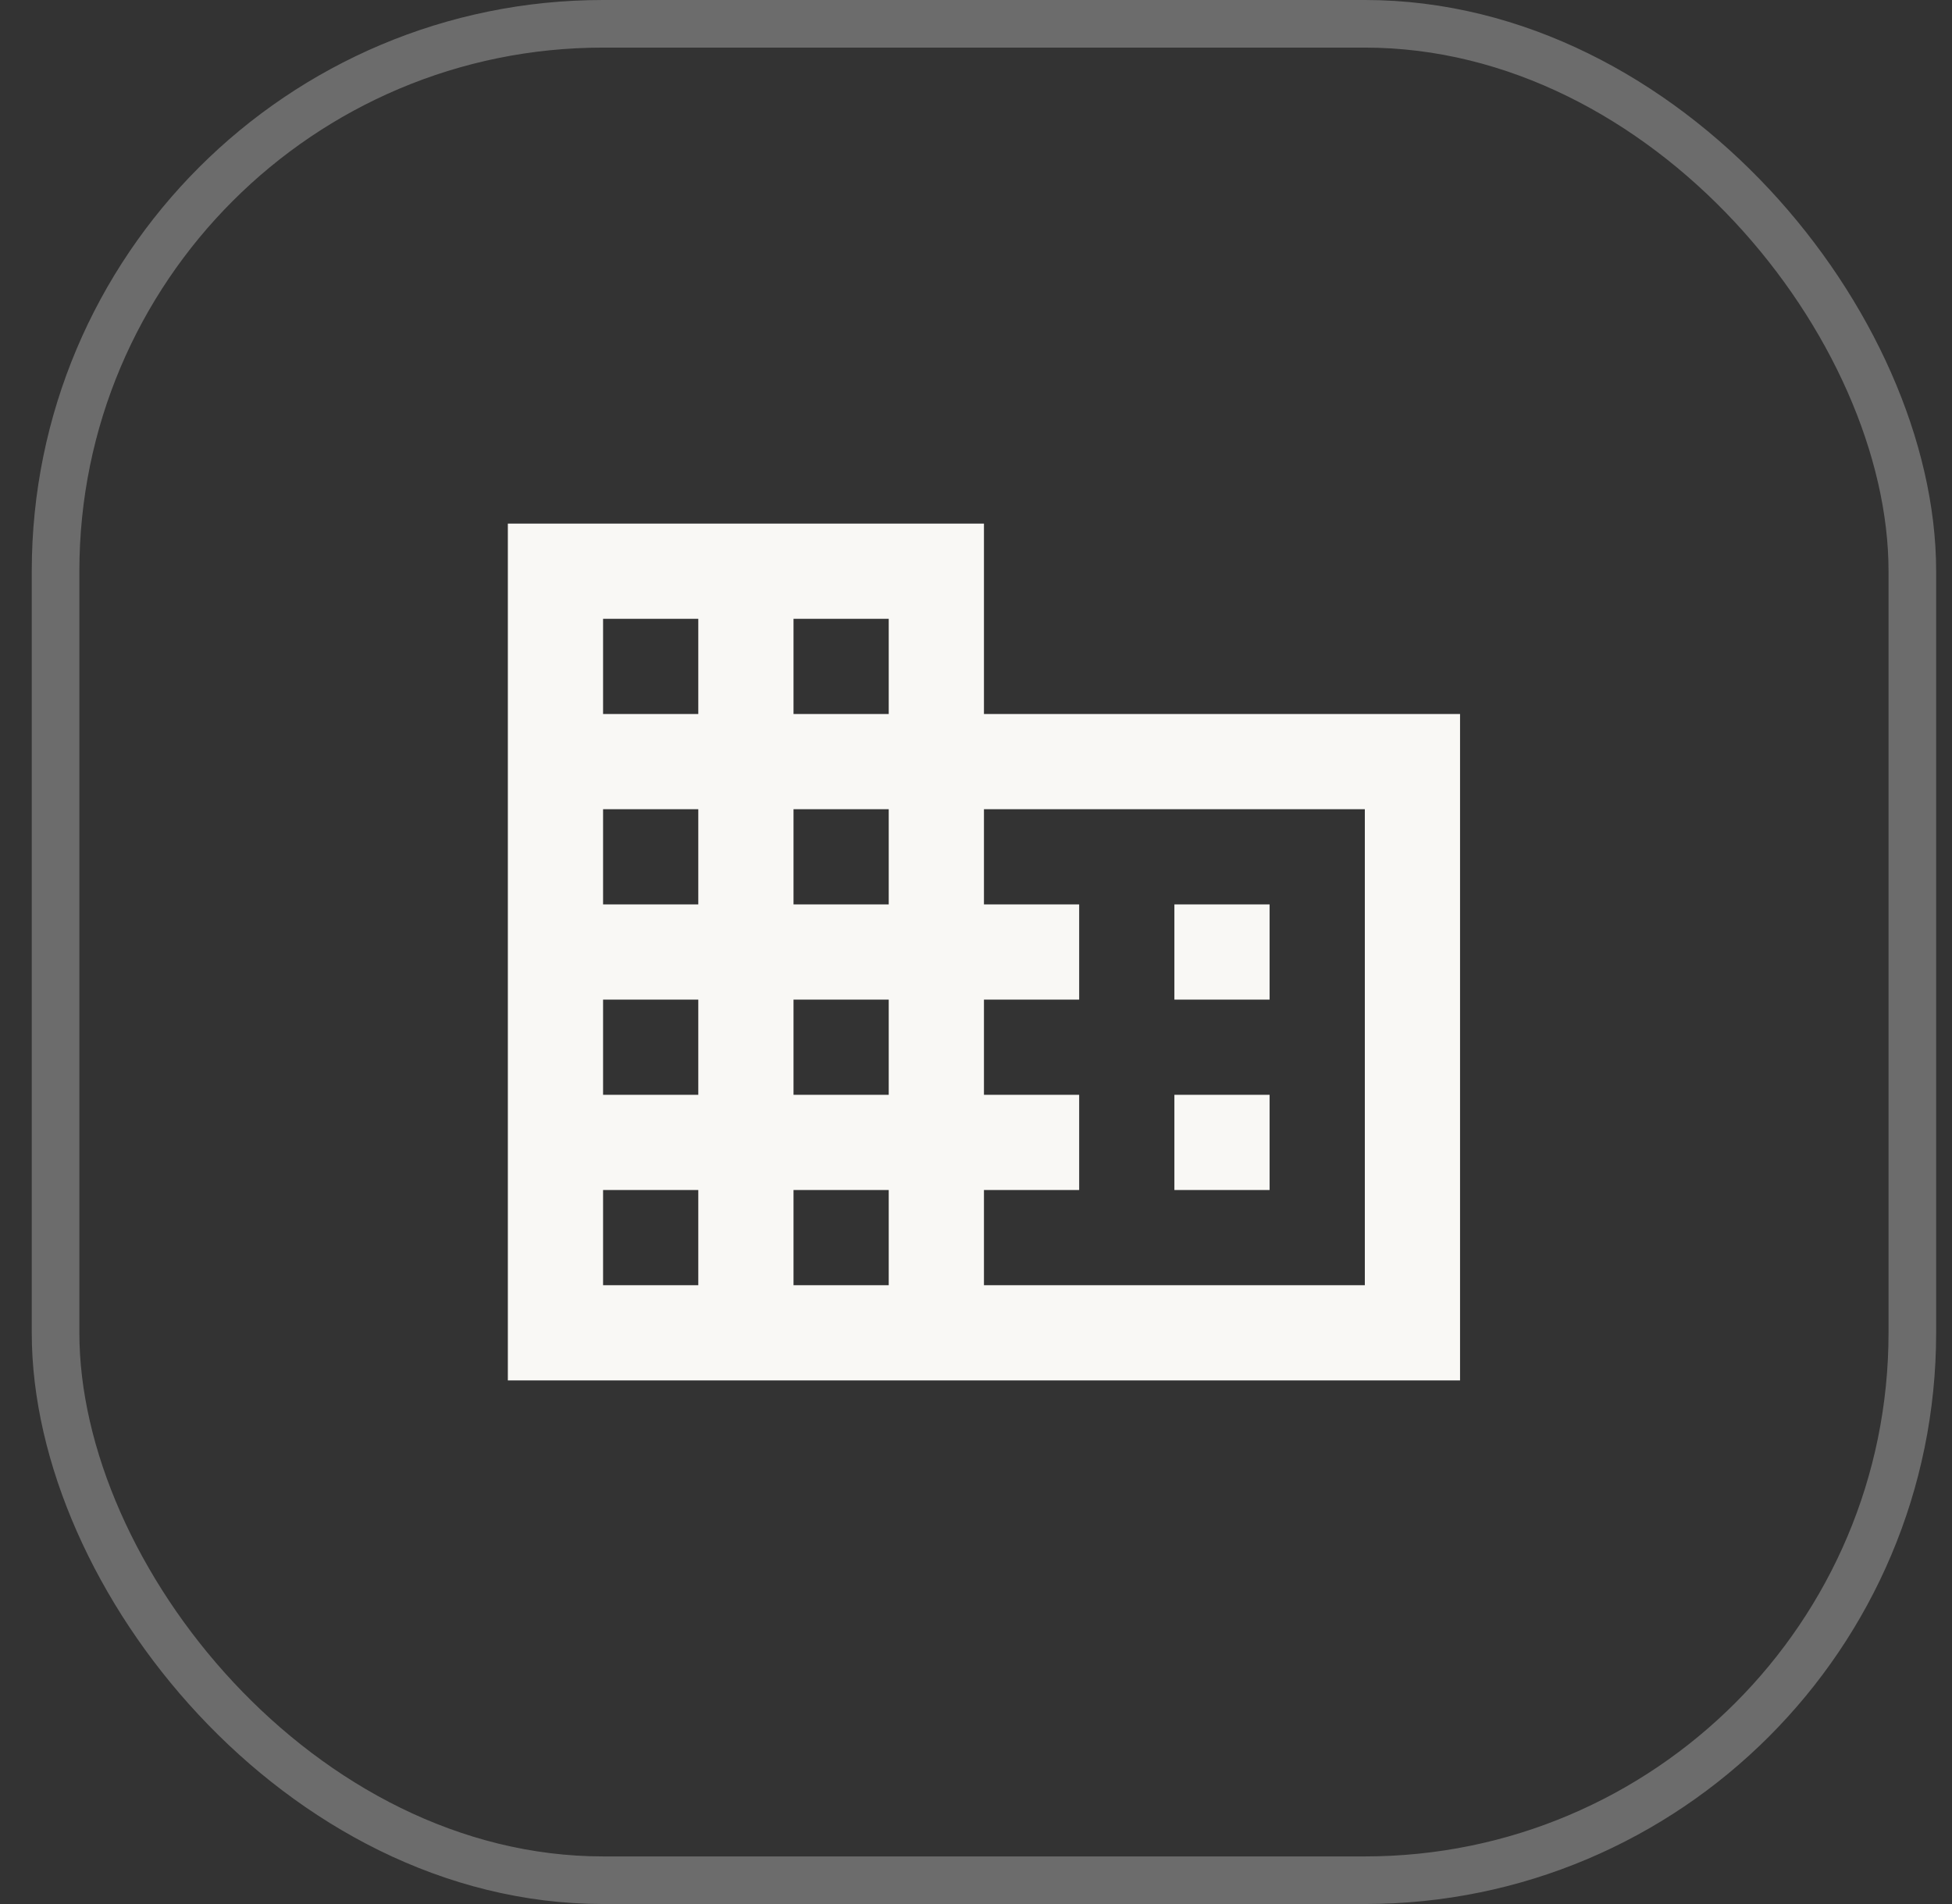 <svg width="41" height="40" viewBox="0 0 41 40" fill="none" xmlns="http://www.w3.org/2000/svg">
<rect x="0" y="0" width="41" height="40" fill="#333333" stroke="none"/>
<rect x="1.167" y="0.5" width="39" height="39" rx="11.5" stroke="#6C6C6C"/>
<path d="M20.667 15V11H10.667V29H30.667V15H20.667ZM14.667 27H12.667V25H14.667V27ZM14.667 23H12.667V21H14.667V23ZM14.667 19H12.667V17H14.667V19ZM14.667 15H12.667V13H14.667V15ZM18.667 27H16.667V25H18.667V27ZM18.667 23H16.667V21H18.667V23ZM18.667 19H16.667V17H18.667V19ZM18.667 15H16.667V13H18.667V15ZM28.667 27H20.667V25H22.667V23H20.667V21H22.667V19H20.667V17H28.667V27ZM26.667 19H24.667V21H26.667V19ZM26.667 23H24.667V25H26.667V23Z" fill="#F9F8F5"/>
</svg>
